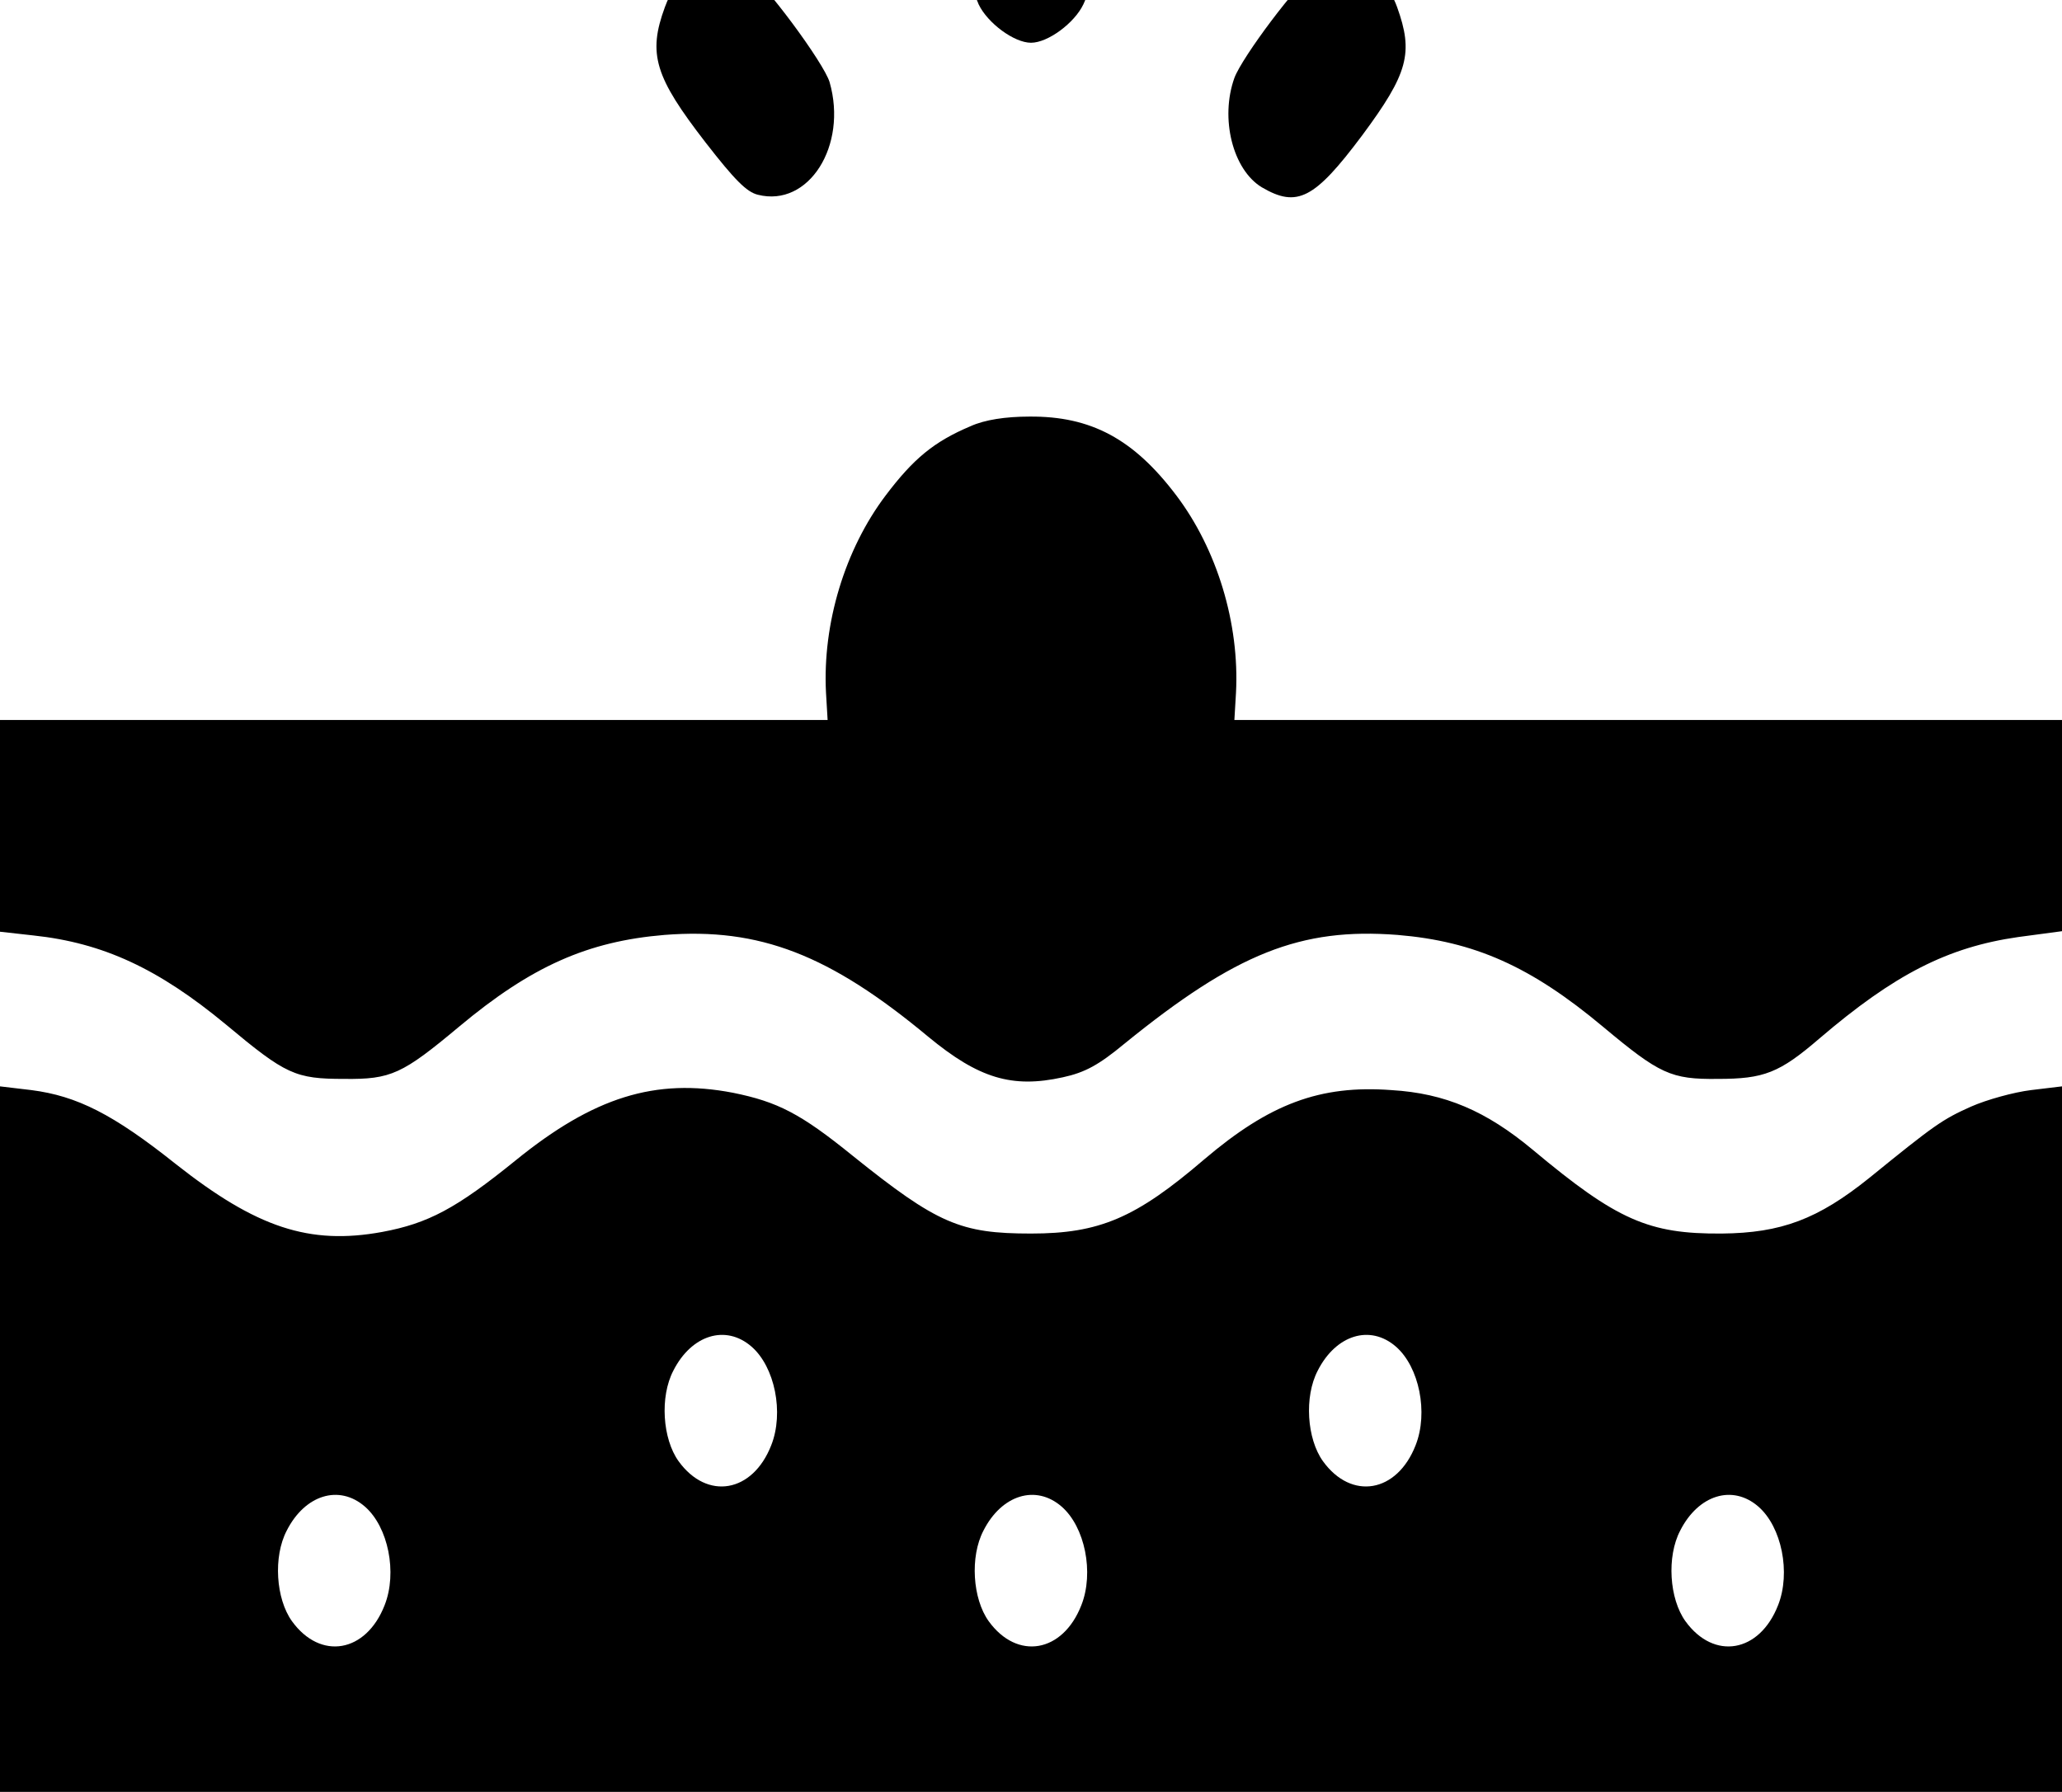<svg width="512" height="445" viewBox="0 0 512 445" fill="none" xmlns="http://www.w3.org/2000/svg">
<path d="M250.7 -53.745C242.1 -49.507 241 -46.064 241 -22.226C241 -5.54 241.3 -2.759 243 1.082C245.2 5.717 251.8 10.617 256 10.617C260.2 10.617 266.8 5.717 269 1.082C270.8 -2.759 271 -5.54 271 -22.359C271 -39.31 270.8 -41.826 268.9 -45.932C265.3 -53.613 257.4 -57.056 250.7 -53.745Z" fill="black"/>
<path d="M170.9 -6.592C168.5 -4.87 166.5 -2.089 165.1 1.752C160.8 13.406 162.6 19.101 175.2 35.39C182.4 44.66 185.4 47.706 188.2 48.368C200.8 51.547 210.5 36.184 206 20.425C204.6 15.657 189.6 -4.605 185.5 -7.121C181.1 -9.902 175.3 -9.637 170.9 -6.592Z" fill="black"/>
<path d="M326.5 -7.127C322.3 -4.346 308.4 14.195 306.5 19.36C302.9 29.424 306.1 42.138 313.3 46.508C322.1 51.673 326.4 49.422 338.2 33.662C349.7 18.168 351 13.135 346.9 1.746C343.4 -7.922 333.7 -12.159 326.5 -7.127Z" fill="black"/>
<path d="M241 105.84C231.9 109.68 226.8 113.918 219.9 123.056C209.8 136.432 204.2 154.84 205.1 172.056L205.5 178.81H102.8H0V205.164V231.386L8.3 232.313C25.6 234.167 39.3 240.524 56.1 254.43C71 266.878 73.3 267.938 85.5 267.938C97.1 268.07 99.9 266.746 114 254.959C131.9 239.994 145.9 233.77 165 232.181C188.6 230.327 206 237.081 230.5 257.476C243 267.805 251.3 270.322 263.9 267.54C269.4 266.349 272.8 264.494 279.2 259.197C306.9 236.684 323 230.327 347 232.181C366.1 233.77 380.1 239.994 398 254.959C412.1 266.746 414.9 268.07 426.5 267.938C438 267.938 441.8 266.481 451.8 257.873C470.4 241.981 483.6 235.227 501.1 232.711L512 231.254V205.032V178.81H409.3H306.5L306.9 172.056C307.8 154.84 302.2 136.432 292.1 123.056C281.5 109.018 270.9 103.323 255.6 103.456C249.7 103.456 244.5 104.25 241 105.84Z" fill="black"/>
<path d="M0 357.462V445H256H512V357.462V269.791L504.3 270.718C500 271.248 493.3 273.102 489.4 274.824C482.3 278.002 480.4 279.326 464.1 292.57C451.4 302.767 442.3 306.21 427.5 306.343C409.4 306.475 401.5 303.032 380.6 285.551C369 275.883 358.8 271.513 345.5 270.718C327.7 269.394 315.2 274.161 299 287.934C282 302.502 273 306.343 256 306.343C238.5 306.343 232.8 303.959 211.7 287.007C198.8 276.545 193.1 273.632 182 271.38C162.7 267.672 147.4 272.44 128 288.199C113.3 300.118 106.3 303.826 94.9 305.945C76.8 309.256 63.7 304.886 43.7 289.126C28.1 276.678 19.1 272.175 7.8 270.718L0 269.791V357.462ZM186.6 334.418C192.4 339.451 194.7 350.84 191.5 358.919C186.9 370.705 175.6 372.692 168.5 362.891C164.5 357.329 163.8 346.867 167.2 340.378C171.7 331.505 180.2 328.856 186.6 334.418ZM346.6 334.418C352.4 339.451 354.7 350.84 351.5 358.919C346.9 370.705 335.6 372.692 328.5 362.891C324.5 357.329 323.8 346.867 327.2 340.378C331.7 331.505 340.2 328.856 346.6 334.418ZM90.6 374.148C96.4 379.181 98.7 390.57 95.5 398.648C90.9 410.435 79.6 412.421 72.5 402.621C68.5 397.059 67.8 386.597 71.2 380.108C75.7 371.235 84.2 368.586 90.6 374.148ZM263.6 374.148C269.4 379.181 271.7 390.57 268.5 398.648C263.9 410.435 252.6 412.421 245.5 402.621C241.5 397.059 240.8 386.597 244.2 380.108C248.7 371.235 257.2 368.586 263.6 374.148ZM436.6 374.148C442.4 379.181 444.7 390.57 441.5 398.648C436.9 410.435 425.6 412.421 418.5 402.621C414.5 397.059 413.8 386.597 417.2 380.108C421.7 371.235 430.2 368.586 436.6 374.148Z" fill="black"/>
</svg>
